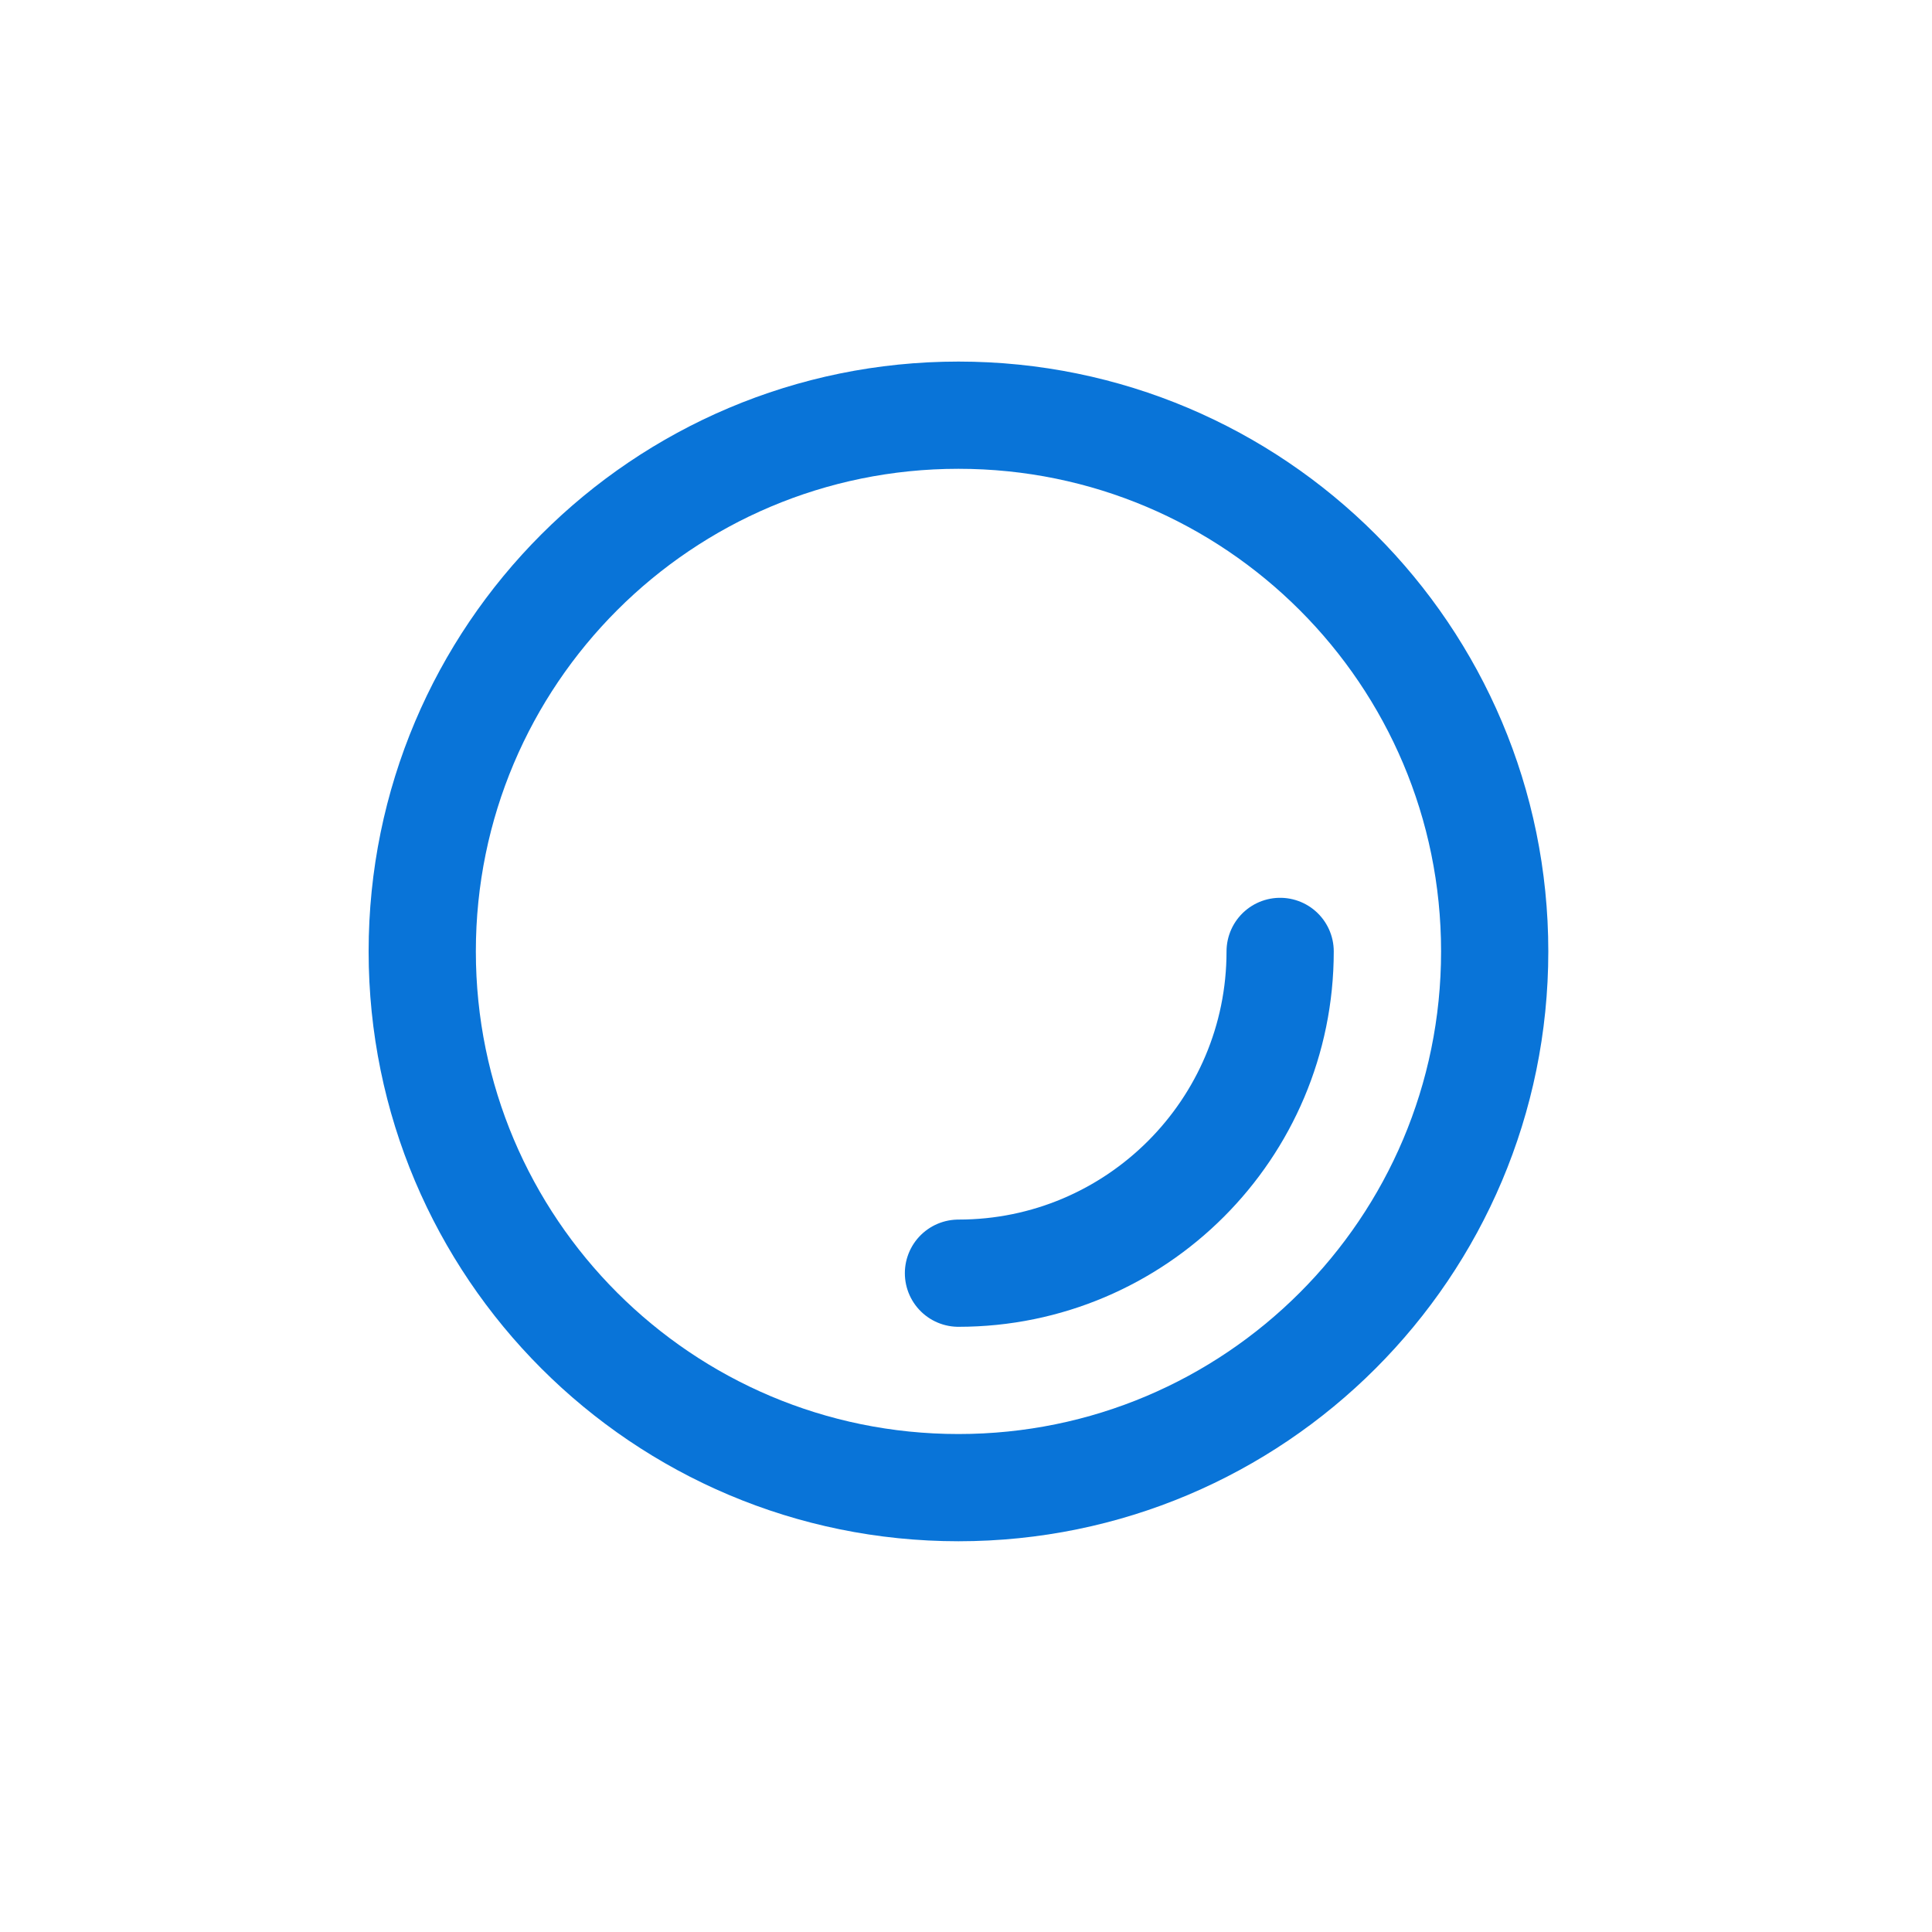 <?xml version="1.0" encoding="UTF-8"?> <svg xmlns="http://www.w3.org/2000/svg" width="20" height="20" viewBox="0 0 20 20" fill="none"><path d="M9.922 15.4C12.988 15.4 15.473 12.915 15.473 9.849C15.473 6.783 12.988 4.298 9.922 4.298C6.856 4.298 4.371 6.783 4.371 9.849C4.371 12.915 6.856 15.4 9.922 15.4Z" stroke="#0974D8" stroke-width="1.11" stroke-linejoin="round"></path><path d="M9.922 13.18C11.761 13.18 13.252 11.688 13.252 9.849" stroke="#0974D8" stroke-width="1.11" stroke-linecap="round" stroke-linejoin="round"></path></svg> 